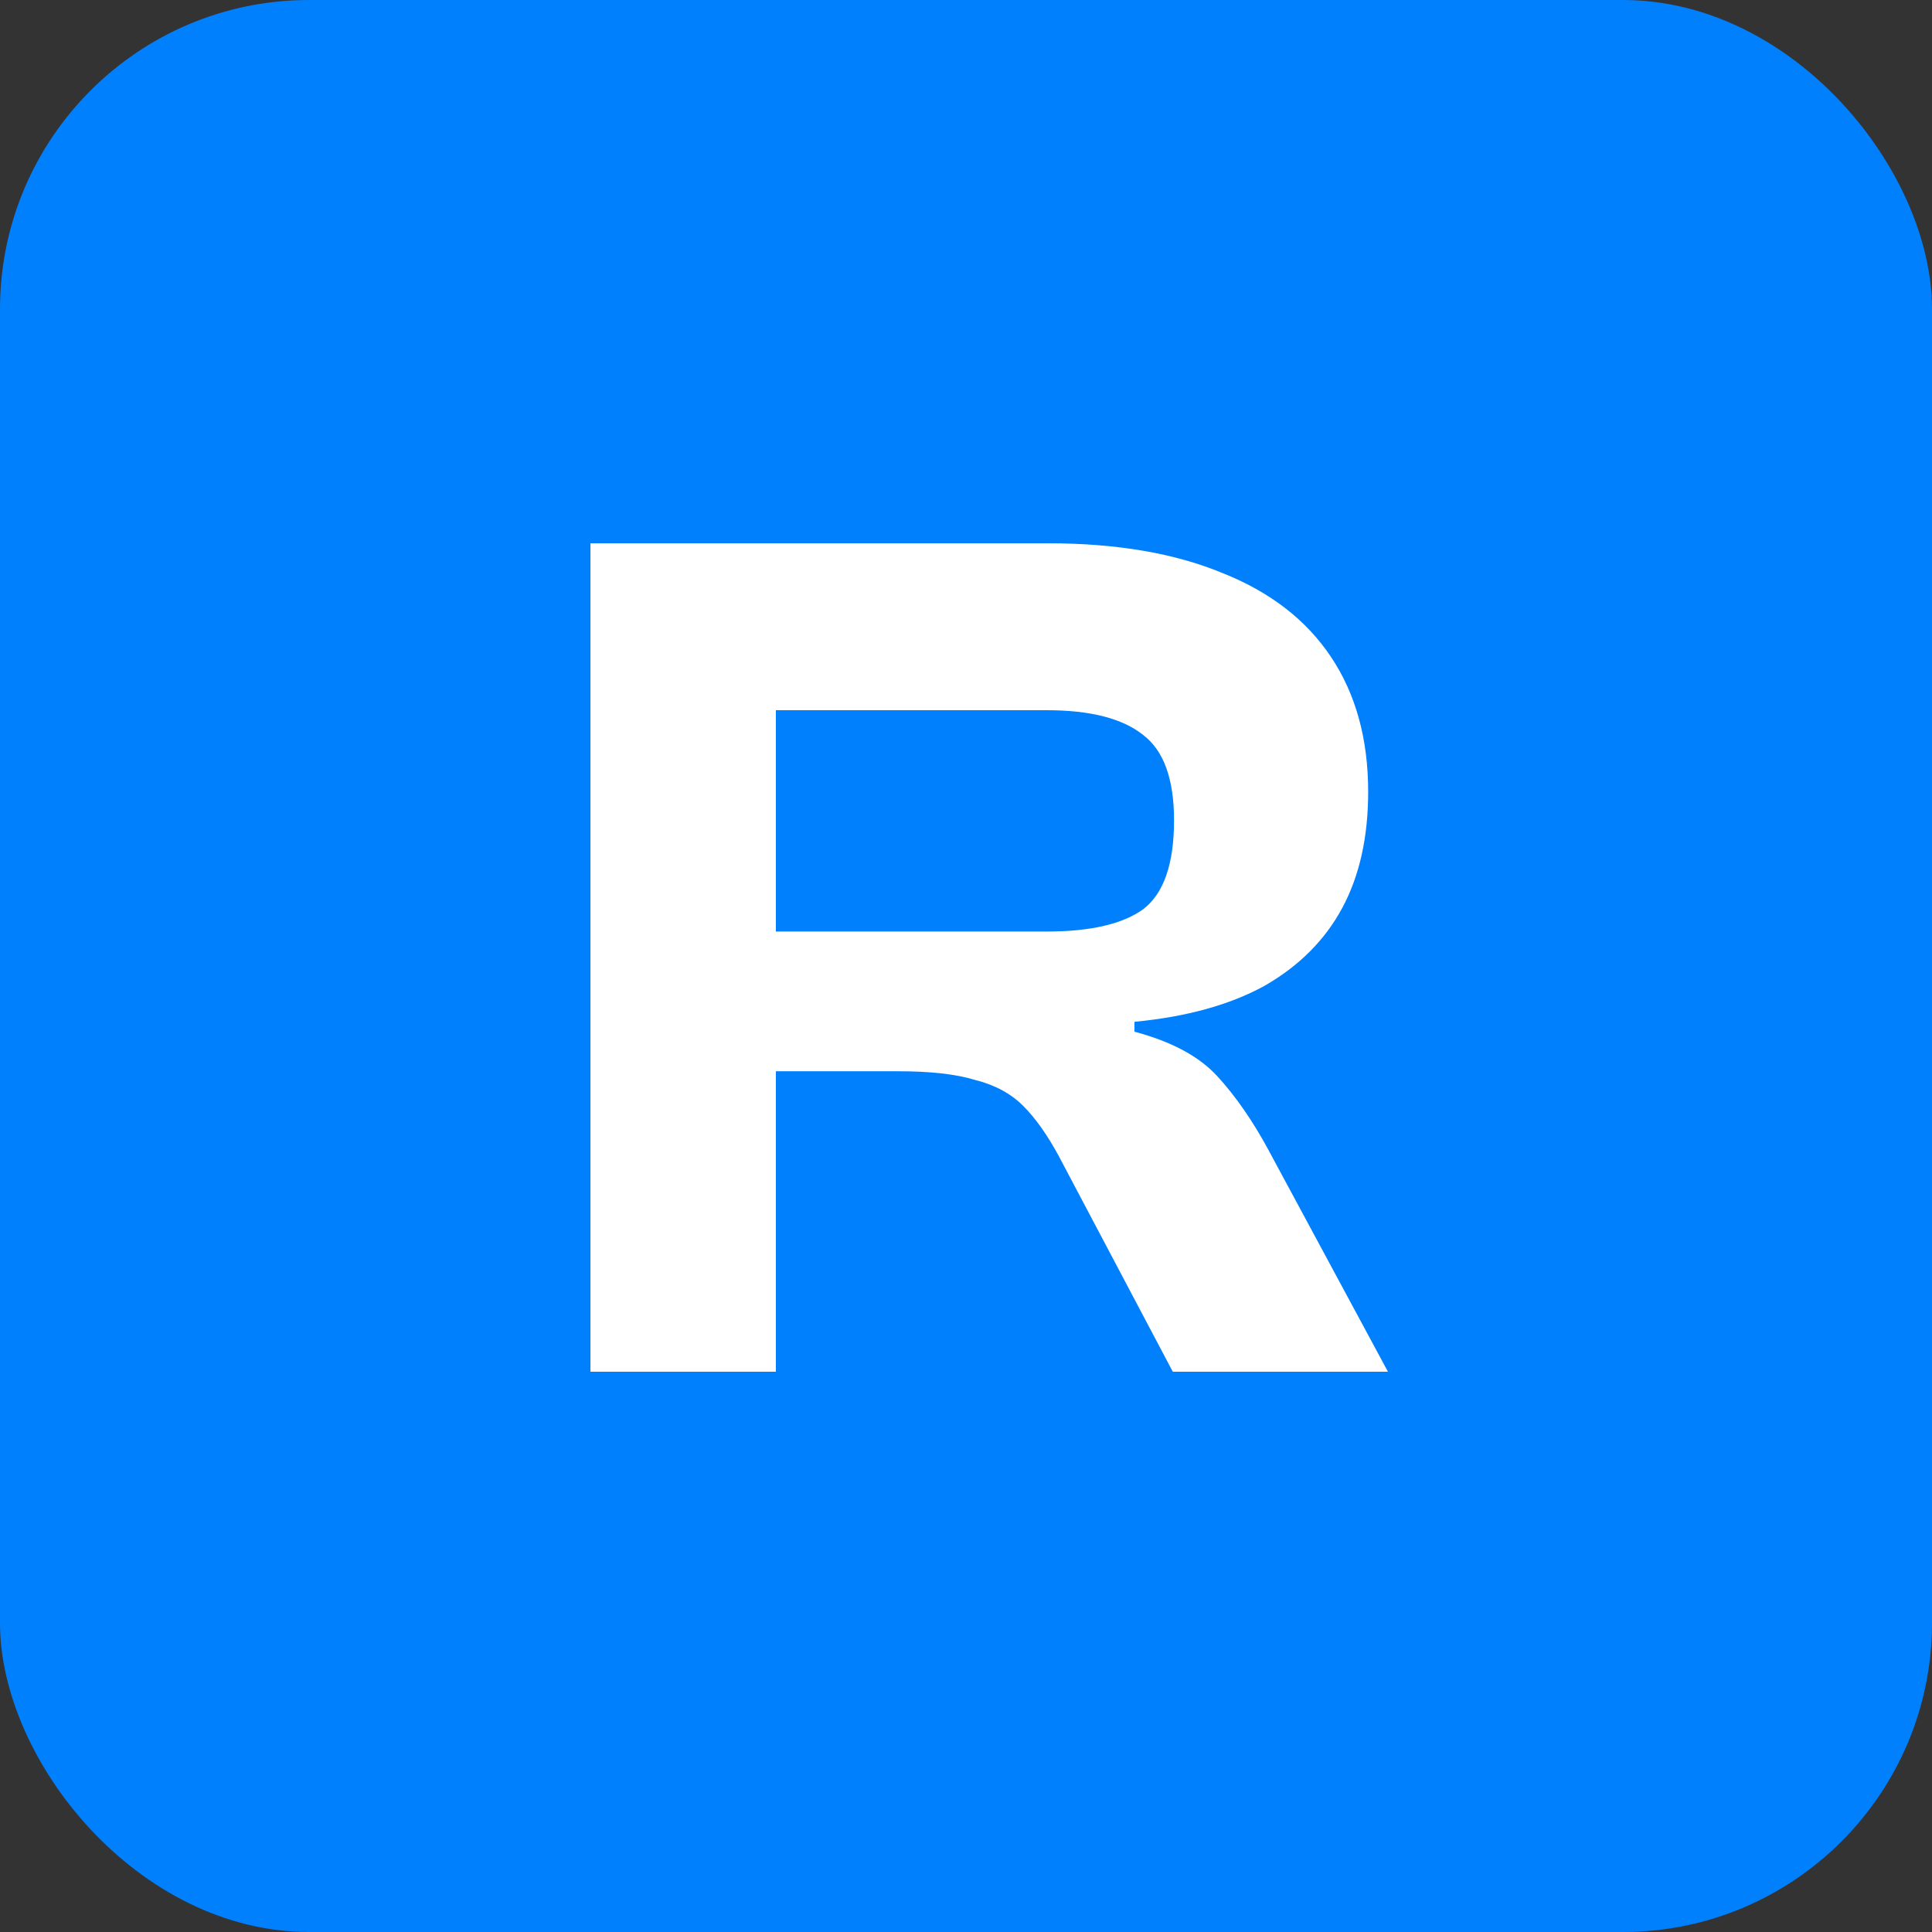 <svg width="100" height="100" viewBox="0 0 100 100" fill="none" xmlns="http://www.w3.org/2000/svg">
<rect x="0" y="0" width="100" height="100" fill="#333333" stroke="none"/>
<rect width="100" height="100" rx="16" fill="#0180FE"/>
<path d="M40.16 71H30.56V28.12H54.24C57.781 28.12 60.789 28.632 63.264 29.656C65.739 30.637 67.616 32.088 68.896 34.008C70.176 35.928 70.816 38.253 70.816 40.984C70.816 43.331 70.368 45.336 69.472 47C68.576 48.664 67.232 50.008 65.44 51.032C63.648 52.013 61.408 52.632 58.72 52.888V53.4C60.64 53.912 62.069 54.68 63.008 55.704C63.947 56.728 64.821 57.987 65.632 59.48L71.84 71H60.704L54.816 59.864C54.219 58.755 53.6 57.88 52.96 57.24C52.32 56.6 51.488 56.152 50.464 55.896C49.483 55.597 48.16 55.448 46.496 55.448H40.16V71ZM40.16 36.76V48.216H54.176C56.437 48.216 58.101 47.832 59.168 47.064C60.235 46.253 60.768 44.717 60.768 42.456C60.768 40.323 60.235 38.851 59.168 38.04C58.101 37.187 56.437 36.76 54.176 36.76H40.16Z" fill="white"/>
</svg>
